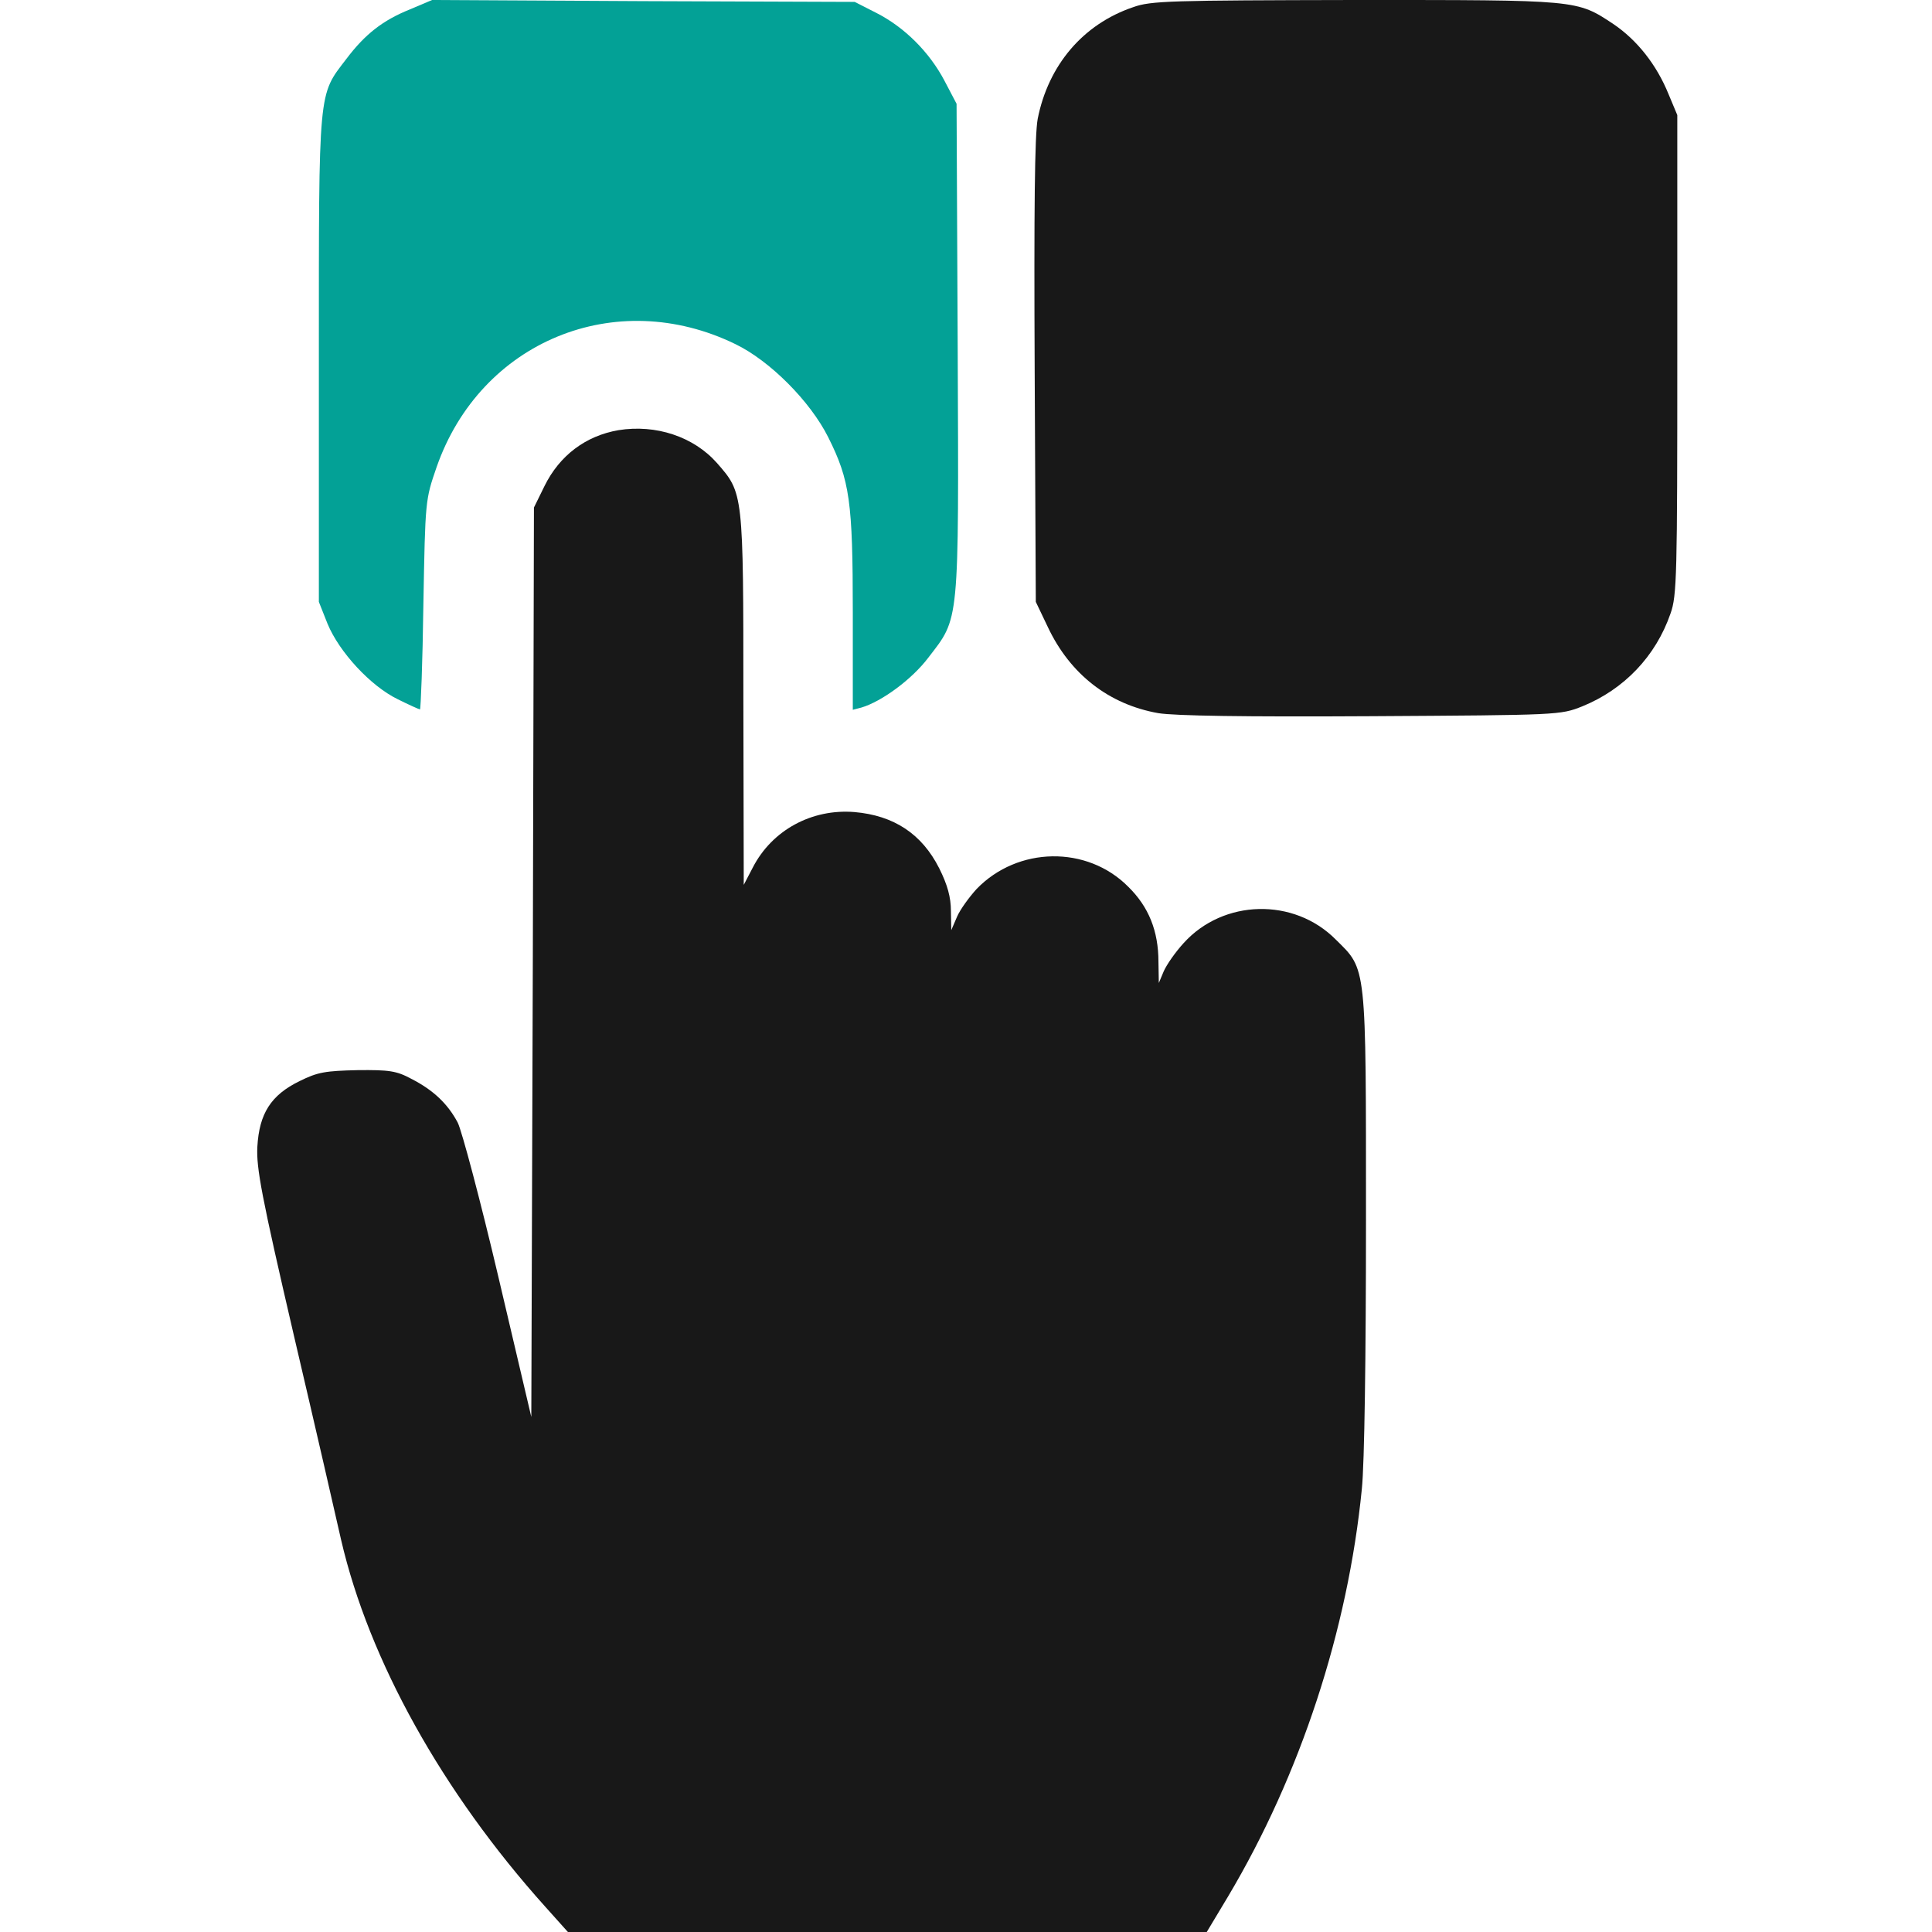 <svg xmlns="http://www.w3.org/2000/svg" fill="none" viewBox="0 0 512 512" height="512" width="512">
<g clip-path="url(#clip0_87_87)">
<path fill="#03A196" d="M108.601 2.502C101.401 5.402 96.701 9.102 91.8 15.602C84.3 25.402 84.501 22.802 84.501 95.002V159.502L86.8 165.302C89.9 172.802 98.201 181.802 105.401 185.302C108.401 186.802 111.101 188.002 111.301 188.002C111.501 188.002 112.001 175.502 112.201 160.202C112.701 132.502 112.701 132.502 115.701 123.802C127.301 90.502 163.101 75.702 194.901 91.202C204.001 95.602 214.701 106.302 219.501 115.902C225.201 127.302 226.001 132.902 226.001 162.302V188.102L228.301 187.502C233.701 185.902 241.701 180.002 246.001 174.302C254.301 163.502 254.101 166.202 253.801 92.502L253.501 27.502L250.301 21.402C246.301 13.802 239.701 7.202 232.201 3.402L226.501 0.502L170.501 0.302L114.501 0.002L108.601 2.502Z"></path>
<path fill="#181818" d="M300.301 1.899C287.001 6.399 277.801 17.299 275.001 31.498C274.201 35.798 274.001 55.298 274.201 98.499L274.501 159.499L277.701 166.199C283.601 178.699 293.901 186.699 307.001 188.999C311.401 189.699 329.501 189.999 363.501 189.799C413.101 189.499 413.501 189.499 419.301 187.199C430.401 182.699 438.801 173.899 442.701 162.599C444.401 157.899 444.501 152.499 444.501 93.999V30.498L442.201 24.998C439.001 17.099 433.801 10.598 427.601 6.399C417.801 -0.101 418.401 -0.001 359.101 -0.001C310.201 0.099 305.001 0.199 300.301 1.899Z"></path>
<path fill="#181818" d="M163.901 114C155.201 115.5 148.301 120.7 144.301 128.8L141.501 134.5L141.201 255L140.801 375.5L132.101 338.5C127.301 318.1 122.401 299.7 121.301 297.5C118.701 292.6 114.901 288.9 109.001 285.9C105.101 283.8 103.201 283.5 94.701 283.6C86.301 283.8 84.201 284.1 79.401 286.5C71.801 290.2 68.701 295.1 68.201 303.9C67.901 309.5 69.301 317 77.901 354C83.501 377.9 89.101 402.3 90.401 408.1C97.801 440 117.201 474.9 144.501 505.3L150.501 512H235.201H319.801L325.501 502.5C344.601 470.4 357.201 432 360.901 394.6C361.601 388.1 362.001 359 362.001 323.5C362.001 255 362.201 257.1 354.001 249C342.901 237.8 324.201 238.3 313.701 249.9C311.501 252.3 309.201 255.6 308.401 257.4L307.101 260.5L307.001 254.9C307.001 246.7 304.401 240.3 299.001 235C288.101 224 269.701 224.3 258.801 235.6C256.801 237.8 254.401 241.1 253.601 243L252.101 246.5L252.001 241.4C252.001 237.8 251.101 234.5 248.901 230.1C244.301 221 236.901 216.1 226.401 215.2C215.101 214.3 204.601 220 199.501 229.9L197.101 234.5L197.001 185.4C197.001 130.4 197.001 130.7 190.001 122.7C183.801 115.7 173.801 112.4 163.901 114Z"></path>
</g>
<defs>
<clipPath id="clip0_87_87">
<rect fill="white" height="512" width="512"></rect>
</clipPath>
</defs>
</svg>
